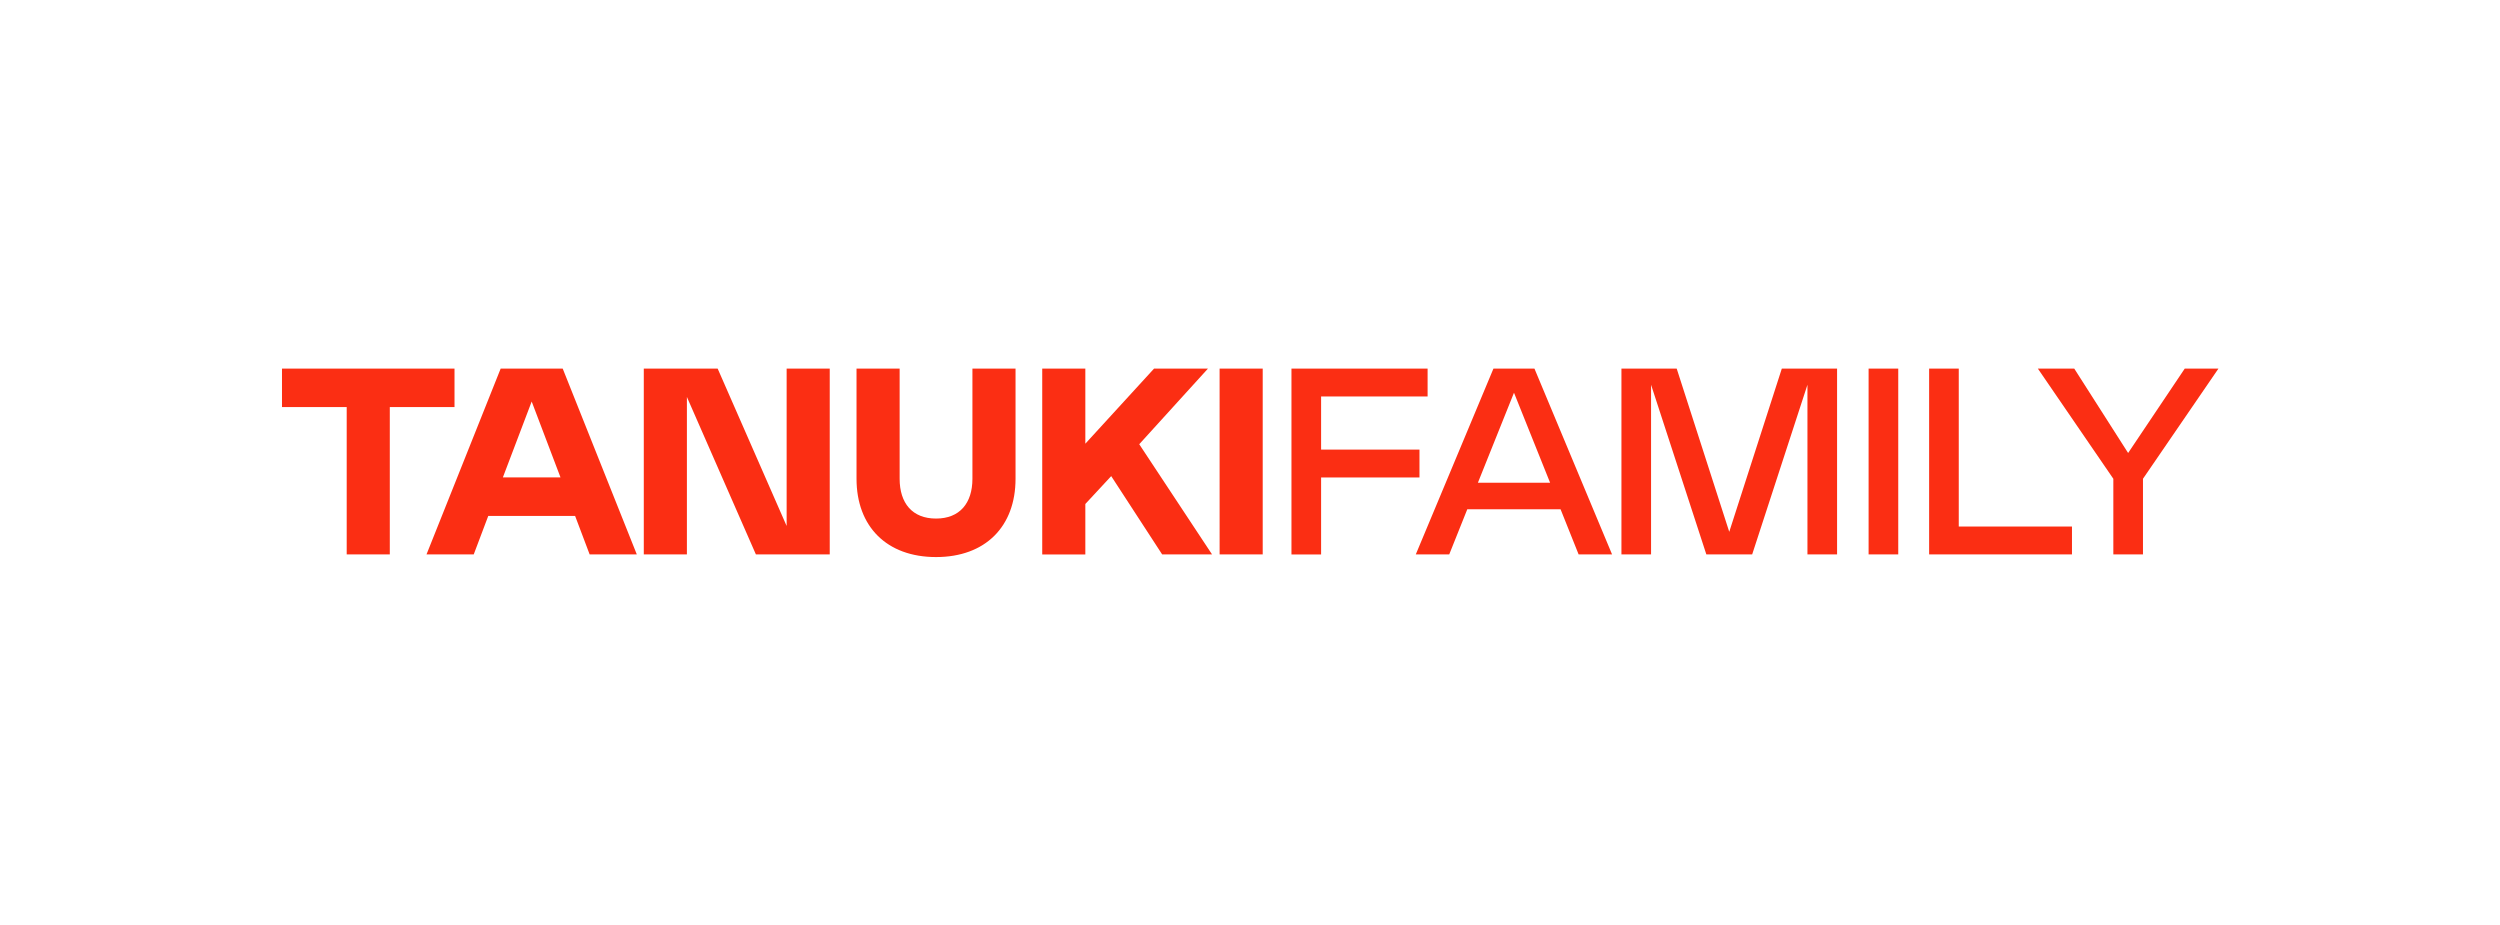 <svg width="200" height="74" viewBox="0 0 200 74" fill="none" xmlns="http://www.w3.org/2000/svg">
<g clip-path="url(#clip0_4951_15083)">
<path d="M36.361 32.566H31.184V44.352H27.736V32.567H22.559V29.486H36.361V32.566ZM40.054 29.486H45.016L50.944 44.352H47.171L46.008 41.273H39.061L37.899 44.352H34.121L40.054 29.486ZM44.841 38.194L42.535 32.121L40.229 38.194H44.841ZM54.952 44.352H51.503V29.486H57.412L62.931 42.078V29.486H66.379V44.352H60.471L54.952 31.757V44.352ZM71.971 29.486V38.301C71.971 40.255 72.984 41.485 74.883 41.485C76.781 41.485 77.794 40.252 77.794 38.301V29.486H81.243V38.301C81.243 42.125 78.828 44.565 74.883 44.565C70.938 44.565 68.522 42.122 68.522 38.301V29.486H71.971ZM96.963 44.352H92.972L88.897 38.089L86.827 40.319V44.356H83.378V29.486H86.827V35.496L92.326 29.486H96.638L91.139 35.538L96.963 44.352ZM97.568 29.486H101.017V44.352H97.569L97.568 29.486ZM114.208 29.486V31.717H105.688V35.966H113.558V38.197H105.688V44.356H103.317V29.486H114.208ZM119.477 29.486H122.755L128.965 44.352H126.289L124.845 40.741H117.383L115.939 44.352H113.263L119.477 29.486ZM124.007 38.617L121.119 31.417L118.232 38.617H124.007ZM144.596 44.352V30.78L140.174 44.352H136.507L132.085 30.78V44.352H129.715V29.486H134.135L138.34 42.547L142.546 29.486H146.966V44.352H144.596ZM149.488 29.486H151.86V44.352H149.488V29.486ZM156.701 29.486V42.122H165.758V44.352H154.33V29.486H156.701ZM170.25 36.239L174.781 29.486H177.477L171.438 38.301V44.352H169.067V38.302L163.027 29.486H165.939L170.25 36.239Z" fill="#FB2E13"/>
</g>
<defs>
<clipPath id="clip0_4951_15083">
<rect width="155" height="15.5" fill="white" transform="translate(22.5 29.25)"/>
</clipPath>
</defs>
</svg>
